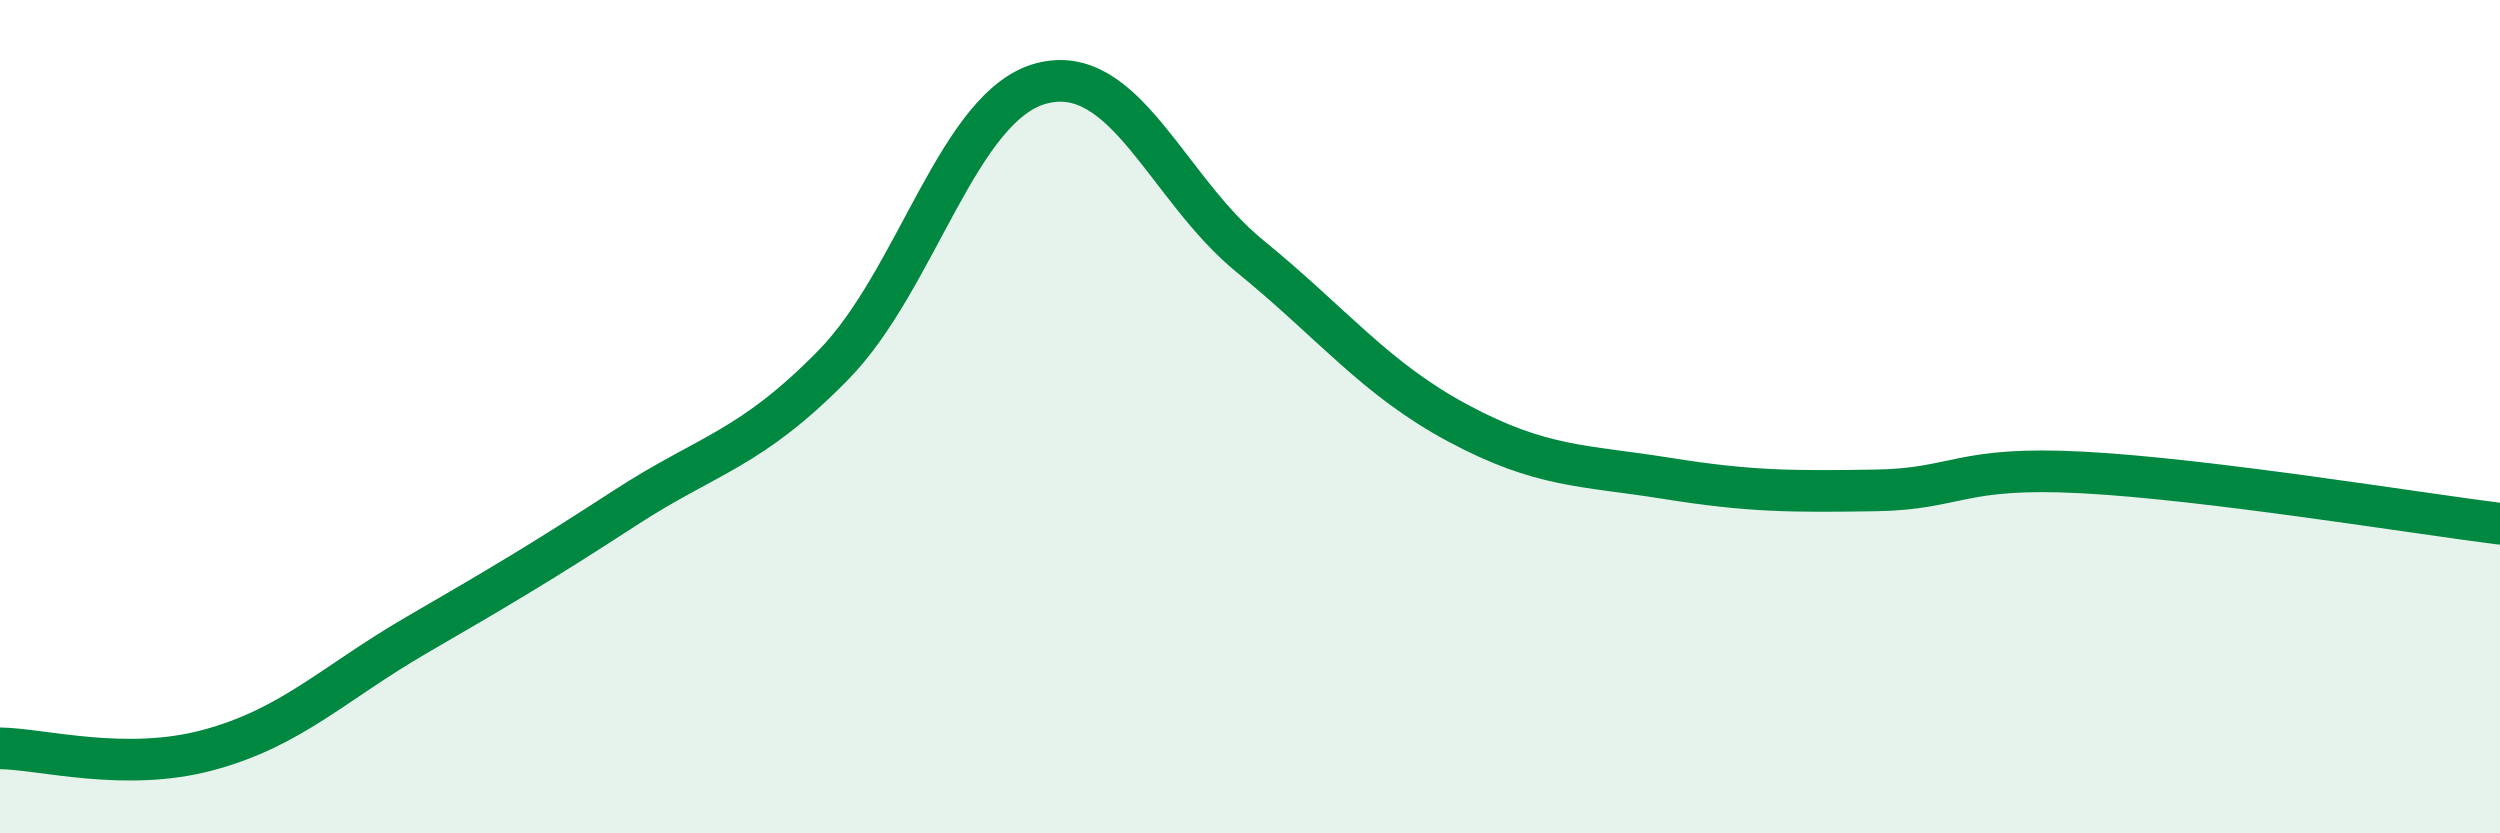 
    <svg width="60" height="20" viewBox="0 0 60 20" xmlns="http://www.w3.org/2000/svg">
      <path
        d="M 0,17.96 C 1,17.97 3,18.54 5,18 C 7,17.46 8,16.4 10,15.24 C 12,14.08 13,13.49 15,12.19 C 17,10.89 18,10.8 20,8.76 C 22,6.72 23,2.52 25,2 C 27,1.48 28,4.52 30,6.15 C 32,7.78 33,9.09 35,10.16 C 37,11.23 38,11.16 40,11.48 C 42,11.8 43,11.8 45,11.77 C 47,11.74 47,11.18 50,11.34 C 53,11.5 58,12.32 60,12.57L60 20L0 20Z"
        fill="#008740"
        opacity="0.1"
        stroke-linecap="round"
        stroke-linejoin="round"
      />
      <path
        d="M 0,17.96 C 1,17.97 3,18.54 5,18 C 7,17.46 8,16.4 10,15.24 C 12,14.08 13,13.49 15,12.19 C 17,10.89 18,10.8 20,8.76 C 22,6.72 23,2.52 25,2 C 27,1.48 28,4.52 30,6.15 C 32,7.78 33,9.09 35,10.16 C 37,11.23 38,11.16 40,11.48 C 42,11.8 43,11.8 45,11.77 C 47,11.74 47,11.18 50,11.34 C 53,11.5 58,12.32 60,12.57"
        stroke="#008740"
        stroke-width="1"
        fill="none"
        stroke-linecap="round"
        stroke-linejoin="round"
      />
    </svg>
  